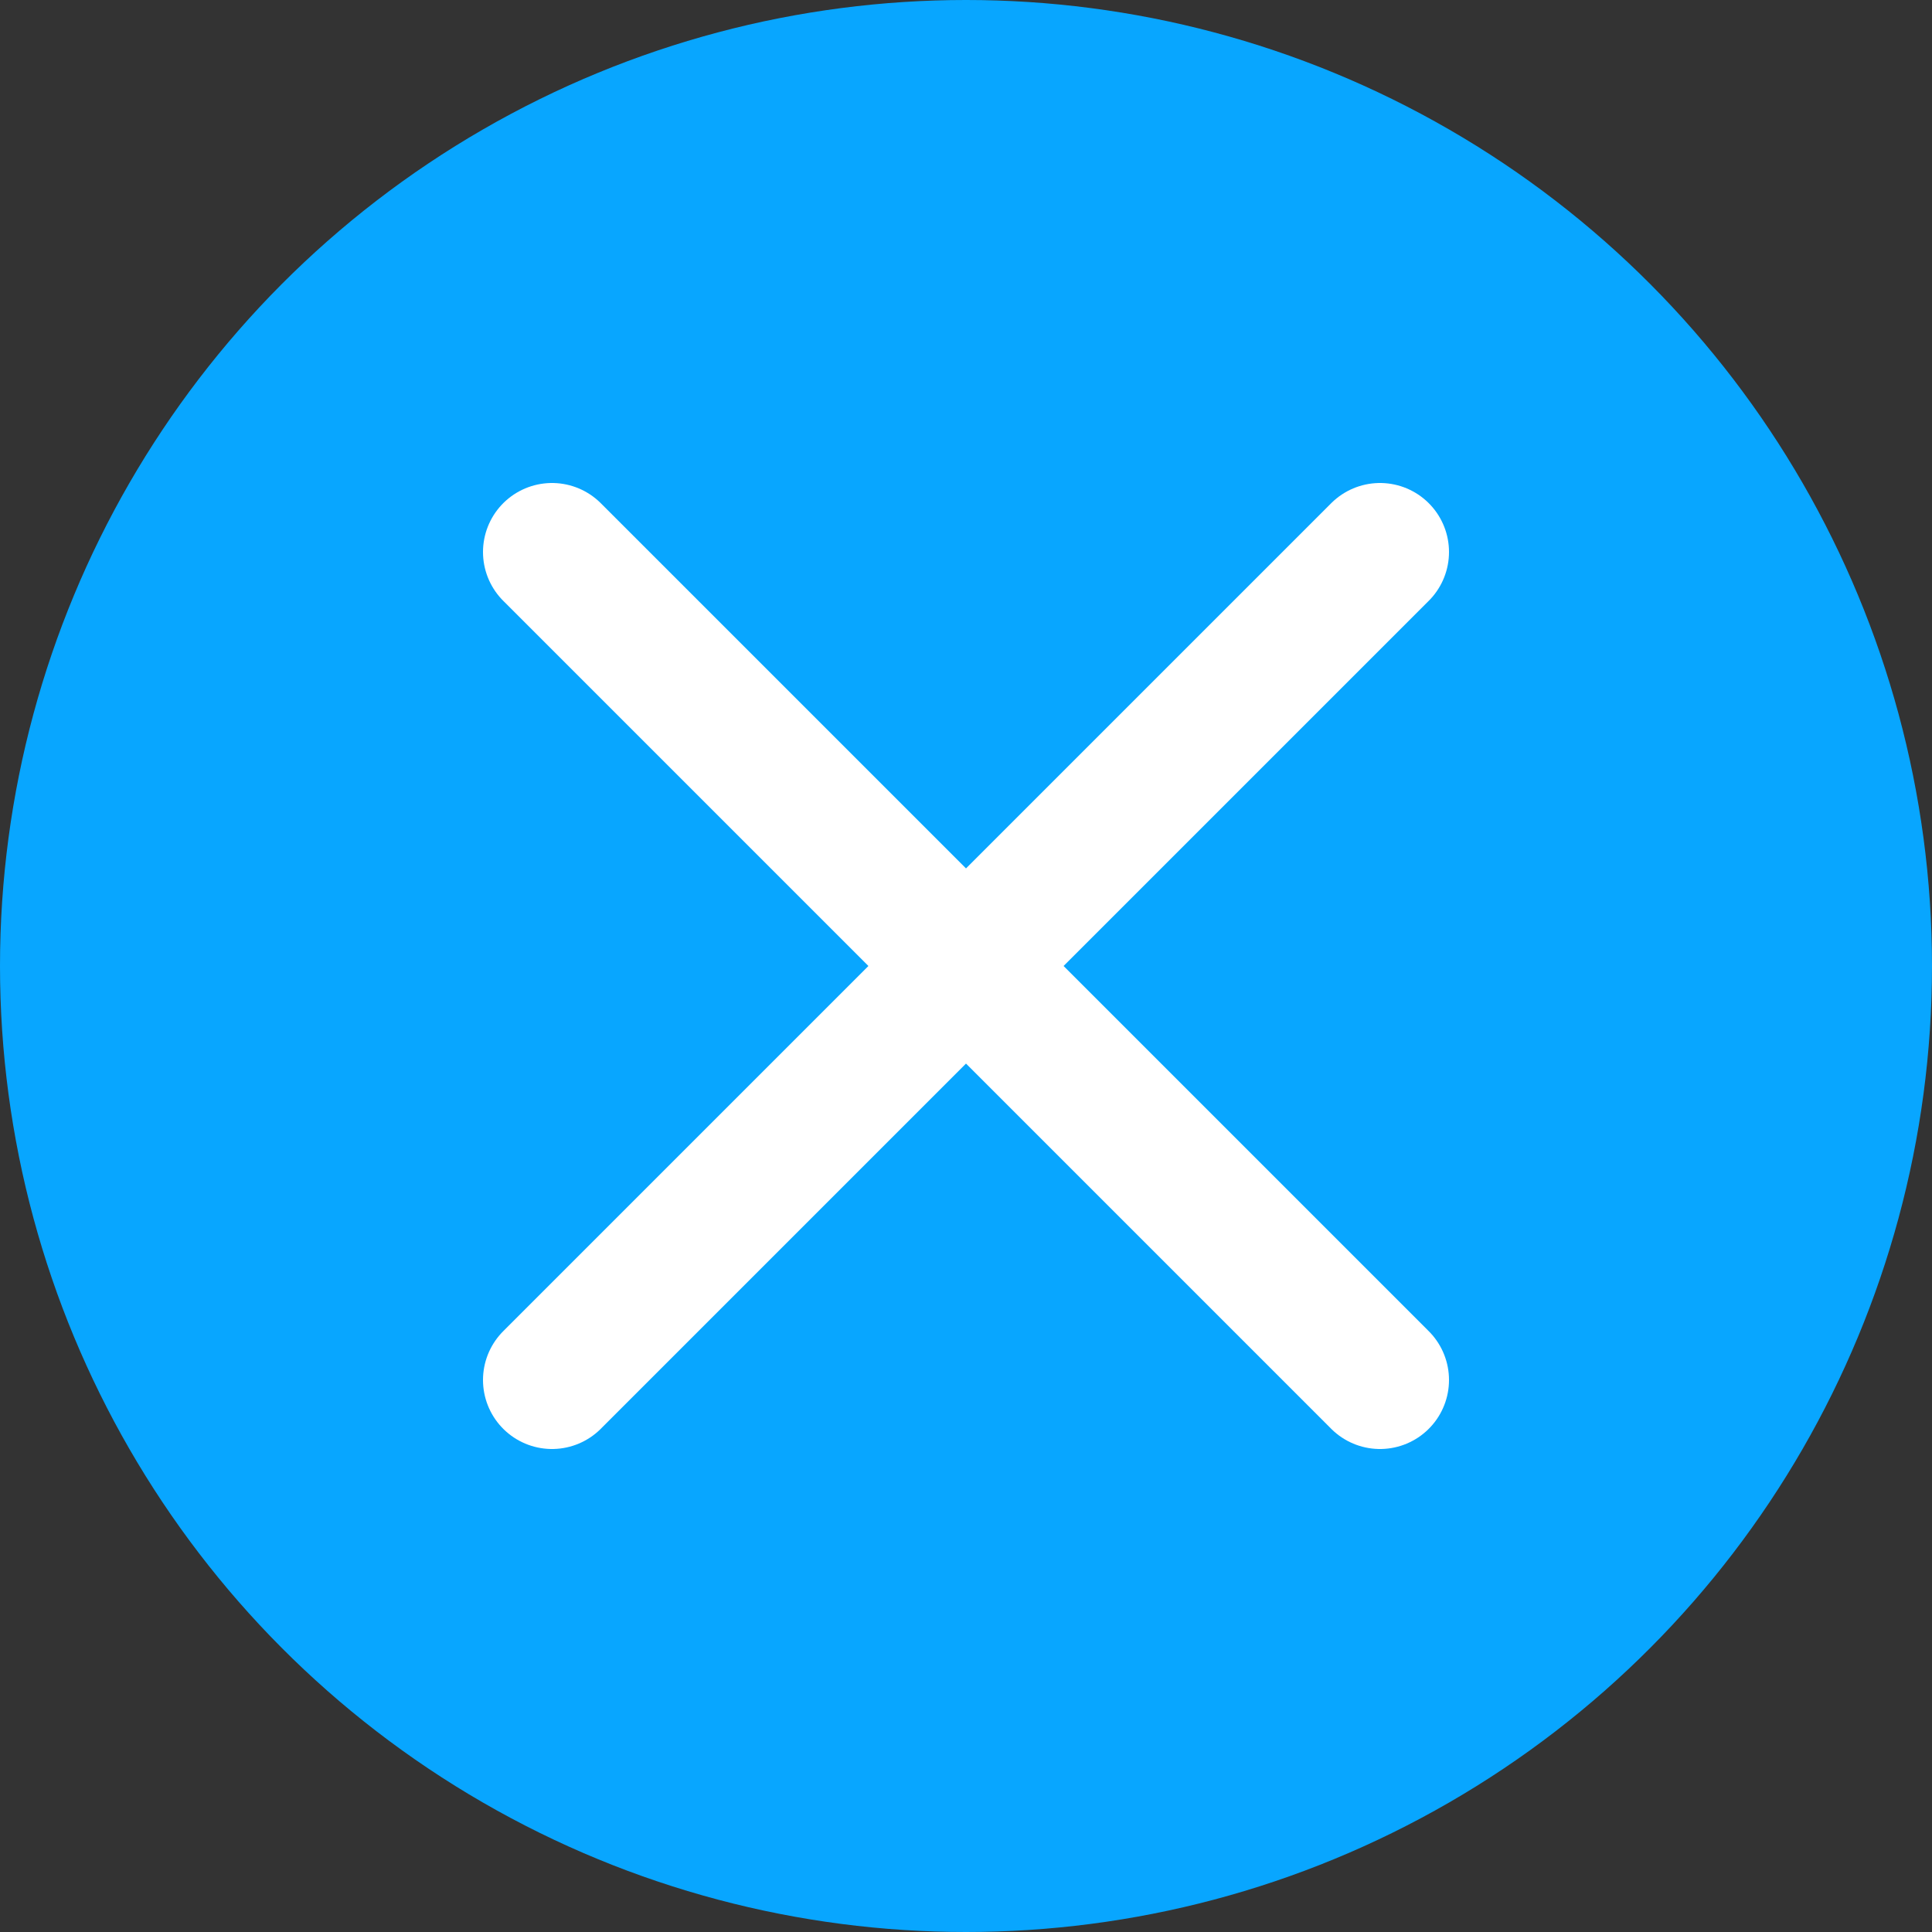 <svg width="35" height="35" viewBox="0 0 35 35" fill="none" xmlns="http://www.w3.org/2000/svg">
<rect x="0" y="0" width="35" height="35" fill="#333333" stroke="none"/>
<circle cx="17.5" cy="17.5" r="17.5" fill="#08A6FF"/>
<path d="M10 10L25 25M10 25L25 10" stroke="white" stroke-width="2.5" stroke-linecap="round"/>
</svg>
